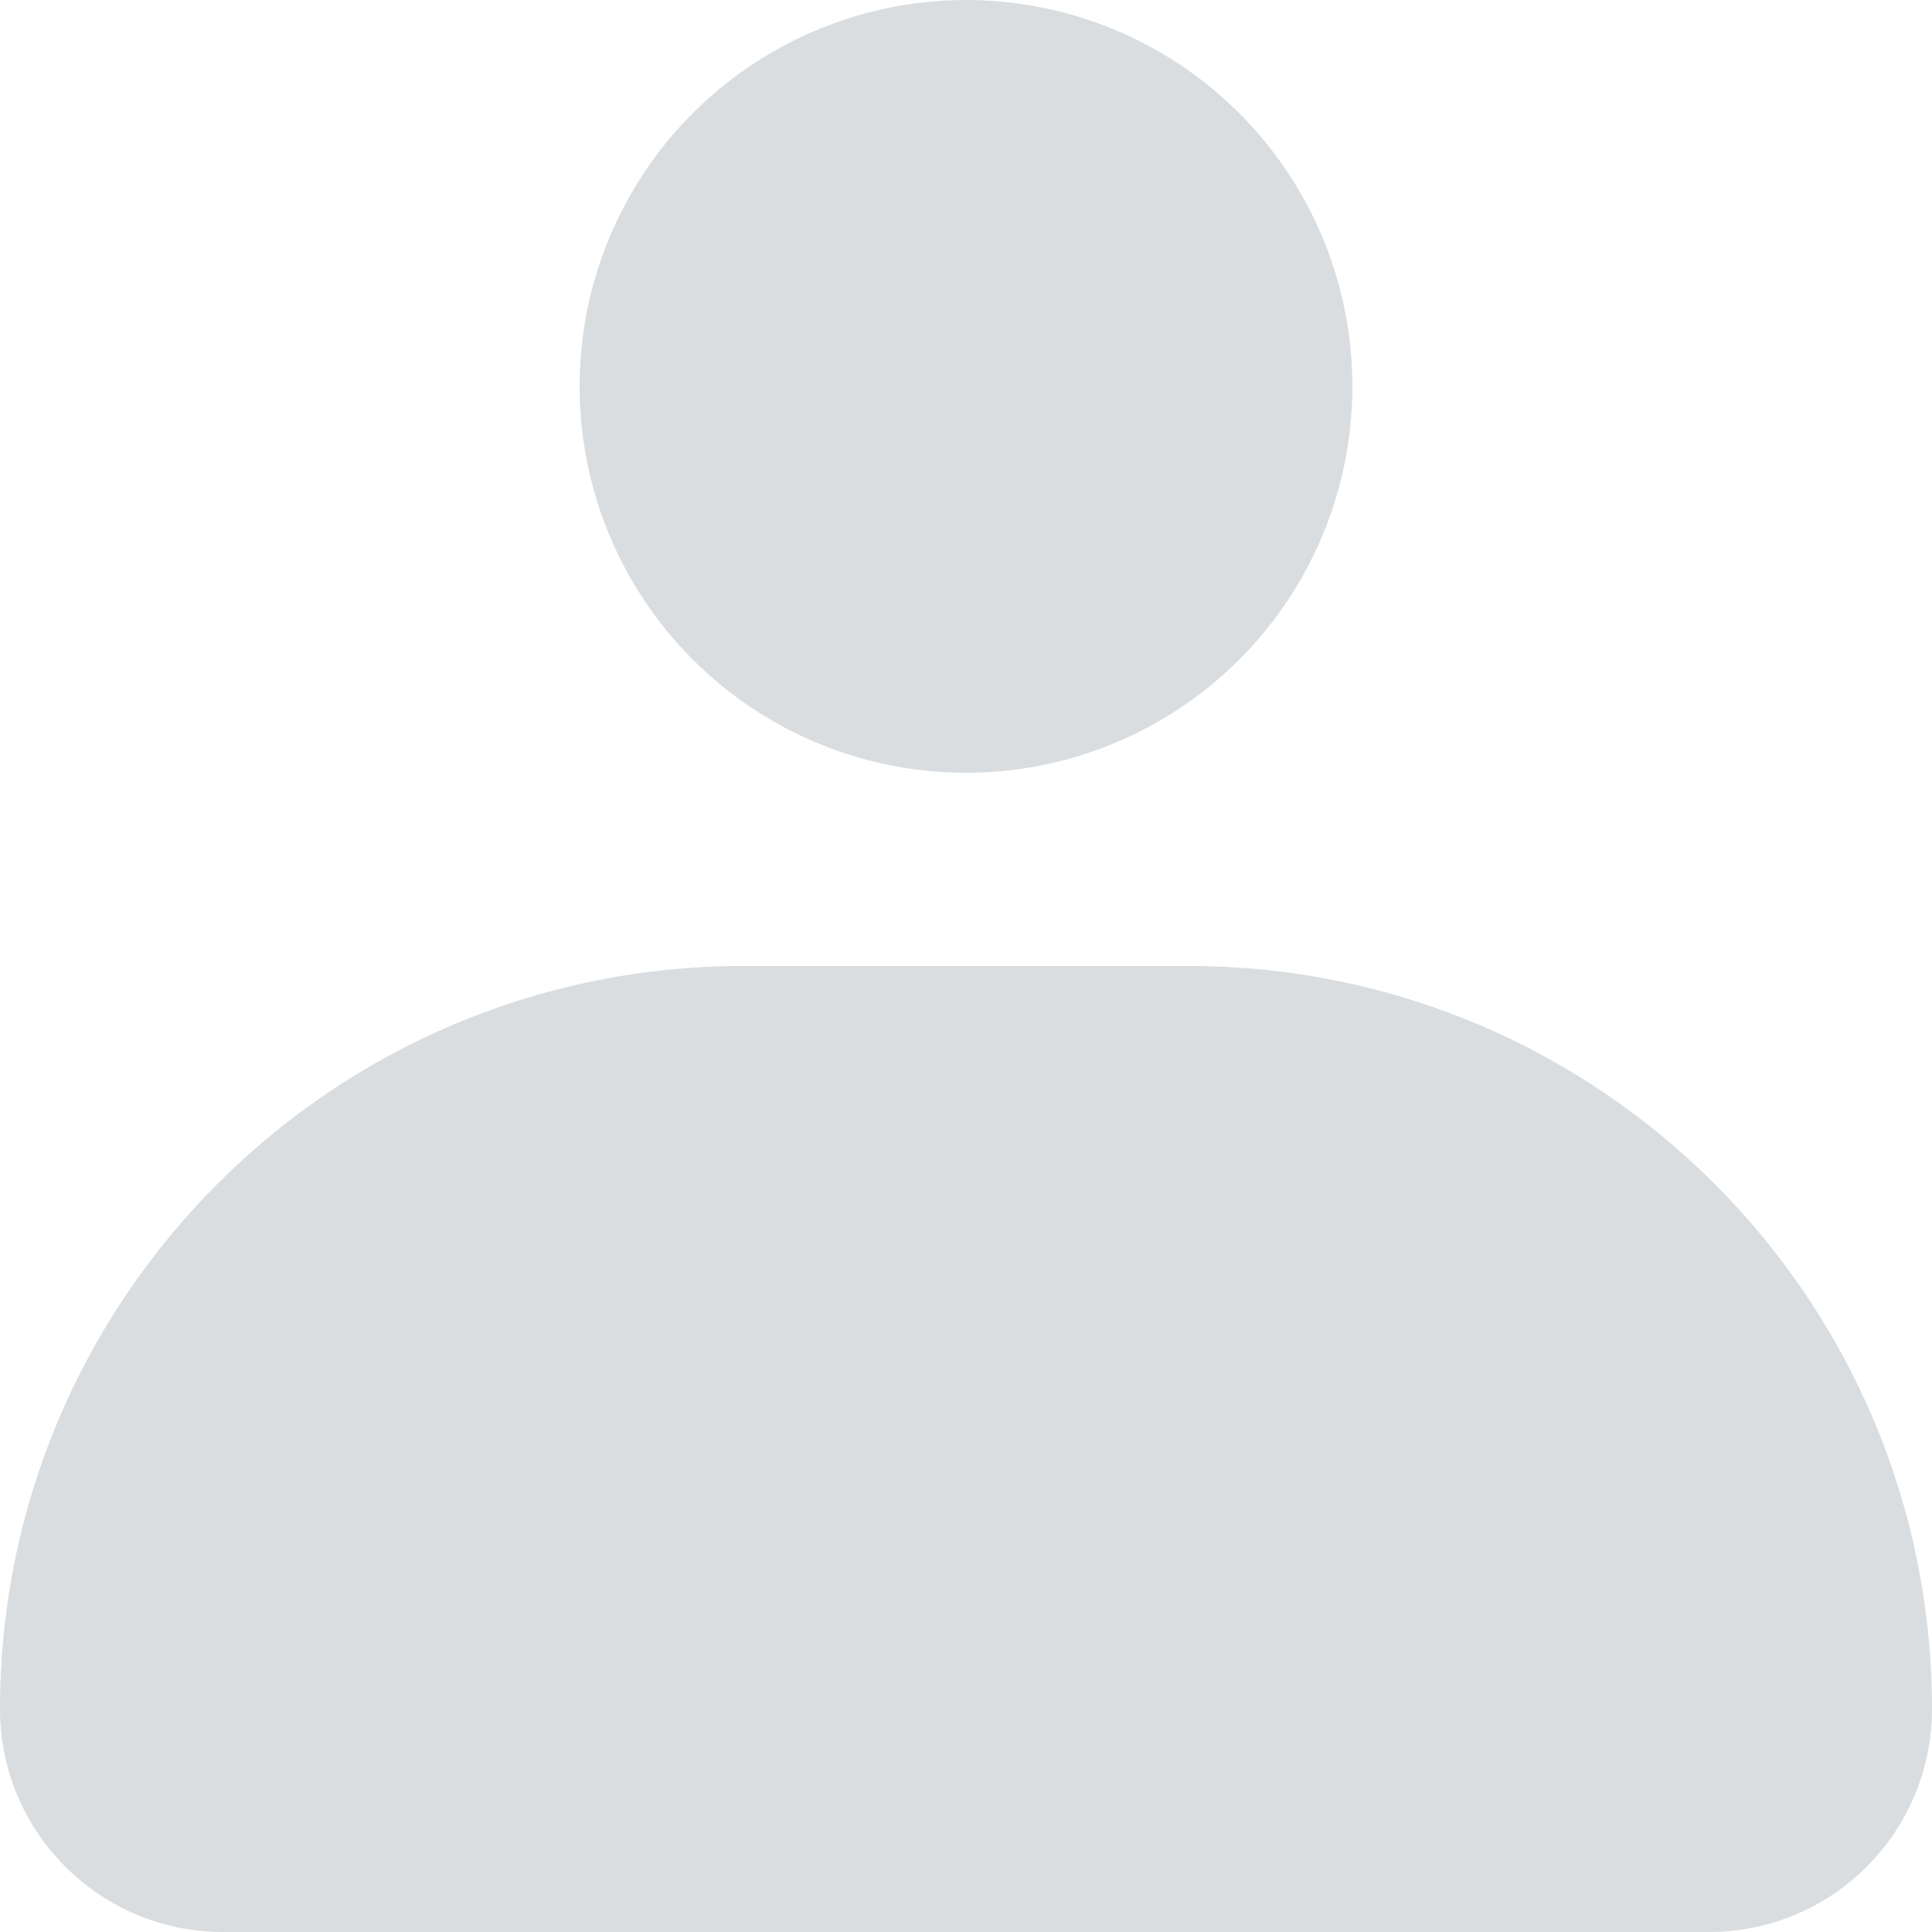 <svg width="20" height="20" viewBox="0 0 20 20" fill="none" xmlns="http://www.w3.org/2000/svg">
<circle cx="10" cy="4" r="4" fill="#DADDE0"/>
<path d="M12.308 10H7.692C3.444 10 0 13.444 0 17.692C0 18.967 1.033 20 2.308 20H17.692C18.967 20 20 18.967 20 17.692C20 13.444 16.556 10 12.308 10Z" fill="#DADDE0"/>
</svg>
